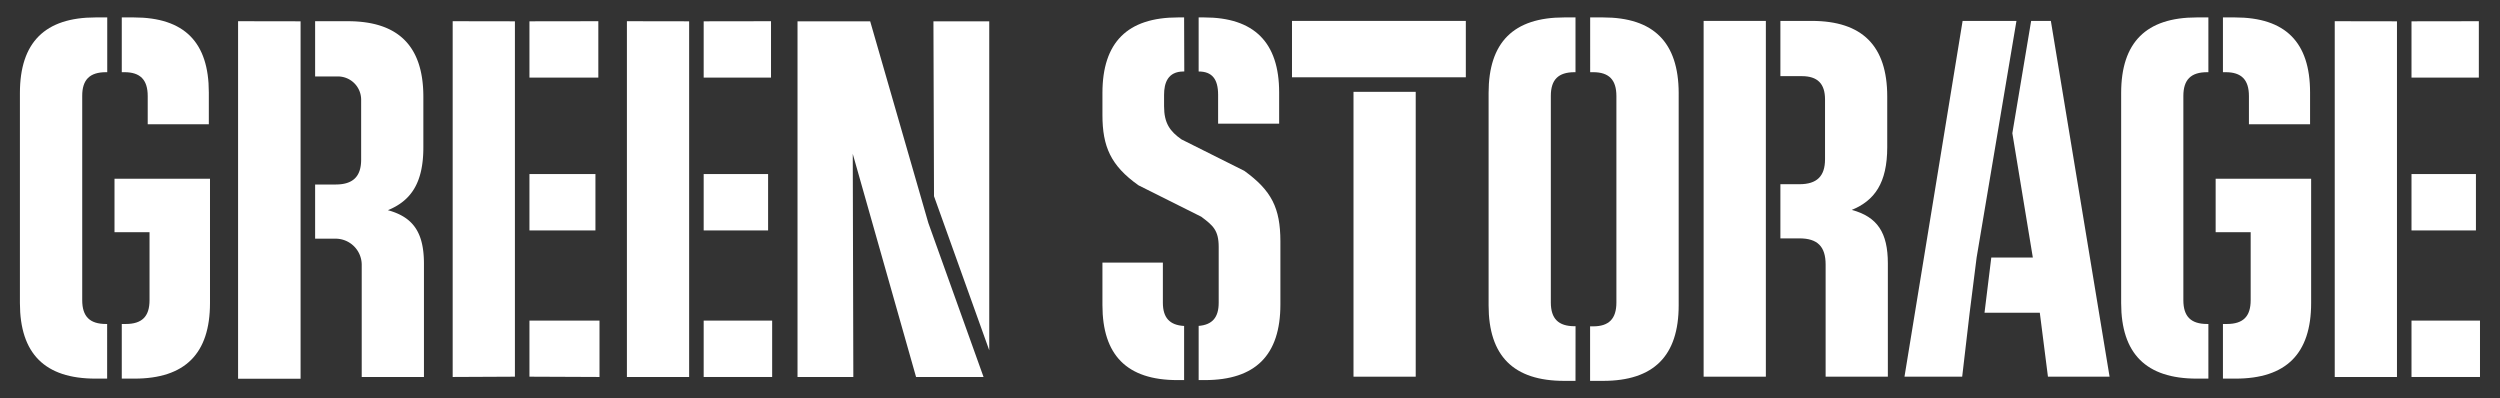 <svg id="Lager_1" data-name="Lager 1" xmlns="http://www.w3.org/2000/svg" viewBox="0 0 1004.3 160"><rect x="0" y="0" width="1004.3" height="160" fill="#333333" stroke="none"/><defs><style>.cls-1{fill:#fff;}</style></defs><title>GS_Green Storage</title><path class="cls-1" d="M644,7h-5.2V29H640c6.31,0,9.34,3,9.34,9.58v82.94c0,6.54-3,9.58-9.34,9.58h-1.23V153H644c20.32,0,30.36-10,30.36-30.36V37.36C674.31,17,664.27,7,644,7Z"/><path class="cls-1" d="M743.9,84.32c9.11-3.74,14.24-10.74,14.24-25.22V38.76c0-20.32-10-30.36-30.35-30.36H715.22V30.59h8.6c6.3,0,9.33,3,9.33,9.34V64c0,6.77-3.26,10-10.27,10h-7.66V95.76h7.66c7.24,0,10.51,3.27,10.51,10.51v45.05h25V105.8C758.38,93.43,754.18,87.12,743.9,84.32Z"/><polygon class="cls-1" points="808.4 53.51 816.63 103.45 799.94 103.45 797.22 125.63 819.43 125.63 822.7 151.32 847.46 151.32 823.87 8.4 815.95 8.4 808.4 53.51"/><polygon class="cls-1" points="374.98 8.56 375.21 78.83 397.4 140.72 397.4 8.56 374.98 8.56"/><path class="cls-1" d="M155.82,84.44c9.11-3.73,14.25-10.74,14.25-25.22V38.88c0-20.32-10-30.36-30.36-30.36l-13.12,0V30.71h9.15a9.34,9.34,0,0,1,9.34,9.34V64.12c0,6.78-3.27,10-10.28,10h-8.21V95.88h8.21a10.51,10.51,0,0,1,10.51,10.51v45.05h25V105.93C170.3,93.55,166.1,87.24,155.82,84.44Z"/><path class="cls-1" d="M50,29c6.3,0,9.34,3,9.34,9.58V49.92H83.89V37.12C83.89,17,74.08,7,53.77,7H48.92V29Z"/><rect class="cls-1" x="282.68" y="69.92" width="25.88" height="22.65"/><polygon class="cls-1" points="282.68 31.18 309.73 31.18 309.73 8.52 282.68 8.56 282.68 31.18"/><rect class="cls-1" x="282.68" y="128.79" width="27.51" height="22.65"/><polygon class="cls-1" points="212.69 128.79 212.69 151.32 240.83 151.44 240.83 128.79 212.69 128.79"/><polygon class="cls-1" points="212.69 31.18 240.36 31.18 240.36 8.52 212.69 8.56 212.69 31.18"/><rect class="cls-1" x="212.69" y="69.92" width="26.51" height="22.65"/><path class="cls-1" d="M632.91,153h-4.56C608,153,598,143,598,122.64V37.36C598,17,608,7,628.35,7h4.56V29h-.36C626,29,623,32,623,38.53v82.94c0,6.54,3,9.58,9.57,9.58h.36Z"/><path class="cls-1" d="M709.38,8.4V151.32h-25V8.4Z"/><path class="cls-1" d="M810.05,8.4l-16,95.05-2.8,22.18-3,25.69H765.07L788.42,8.4Z"/><path class="cls-1" d="M395.11,151.44H368L342.57,61.8l.23,89.64H320.38V8.56h29.19l23.36,81Z"/><path class="cls-1" d="M120.75,8.56V152.15H95.64V8.52Z"/><path class="cls-1" d="M42.6,29h.48V7H38.4C18.08,7,8,17,8,37.36v84.39c0,20.31,10,30.35,30.36,30.35h4.68V130.15H42.6c-6.54,0-9.57-3-9.57-9.57v-82C33,32,36.06,29,42.6,29Z"/><path class="cls-1" d="M46,71.79V93.27H60.07v27.31c0,6.54-3,9.57-9.58,9.57H48.92V152.1H54c20.31,0,30.36-10,30.36-30.35V93.27h0V71.79Z"/><path class="cls-1" d="M894.1,29c6.3,0,9.34,3,9.34,9.58V49.92H928V37.12C928,17,918.15,7,897.83,7H893V29Z"/><path class="cls-1" d="M886.67,29h.48V7h-4.68c-20.32,0-30.36,10-30.36,30.36v84.39c0,20.31,10,30.35,30.36,30.35h4.68V130.15h-.48c-6.54,0-9.57-3-9.57-9.57v-82C877.1,32,880.13,29,886.67,29Z"/><path class="cls-1" d="M890.07,71.79V93.27h14.07v27.31c0,6.54-3,9.57-9.58,9.57H893V152.1h5.08c20.31,0,30.35-10,30.35-30.35V93.27h0V71.79Z"/><path class="cls-1" d="M276.84,8.56V151.44h-25V8.52Z"/><rect class="cls-1" x="968.75" y="69.92" width="25.88" height="22.65"/><polygon class="cls-1" points="968.75 31.18 995.8 31.18 995.8 8.52 968.75 8.56 968.75 31.18"/><rect class="cls-1" x="968.75" y="128.79" width="27.51" height="22.65"/><path class="cls-1" d="M962.91,8.56V151.44h-25V8.52Z"/><path class="cls-1" d="M206.85,8.56V151.32l-25,.12V8.52Z"/><path class="cls-1" d="M499.85,68.62,474.63,56c-4.67-3.27-7-6.54-7-13.31V38.06c0-4.72,1.51-9.34,7.81-9.34h.31L475.68,7h-2.45c-20.32,0-30.36,10-30.36,30.36v8.82c0,12.61,3.27,20.32,14.48,28.26l25.22,12.62c4.67,3.51,7,5.38,7,12.15v22.42c0,5.82-2.51,8.85-8.05,9.29v21.77H484c20.32,0,30.36-10,30.36-30.36V96.87C514.33,83.56,510.82,76.55,499.85,68.62Z"/><rect class="cls-1" x="543.73" y="36.89" width="24.99" height="114.43"/><path class="cls-1" d="M481.52,28.72c5.35,0,7.82,3,7.82,9.34V49.69h24.52V37.12Q513.86,7,483.74,7h-2.22V28.72Z"/><path class="cls-1" d="M475.68,130.94c-5.84-.31-8.53-3.35-8.53-9.31V105.5H442.87v17.06c0,20.09,9.8,30.13,30.12,30.13h2.69Z"/><polygon class="cls-1" points="519.02 8.4 519.02 31.05 543.1 31.05 543.73 31.05 543.73 31.05 568.72 31.05 568.72 31.05 569.36 31.05 588.85 31.05 588.85 8.4 519.02 8.4"/></svg>